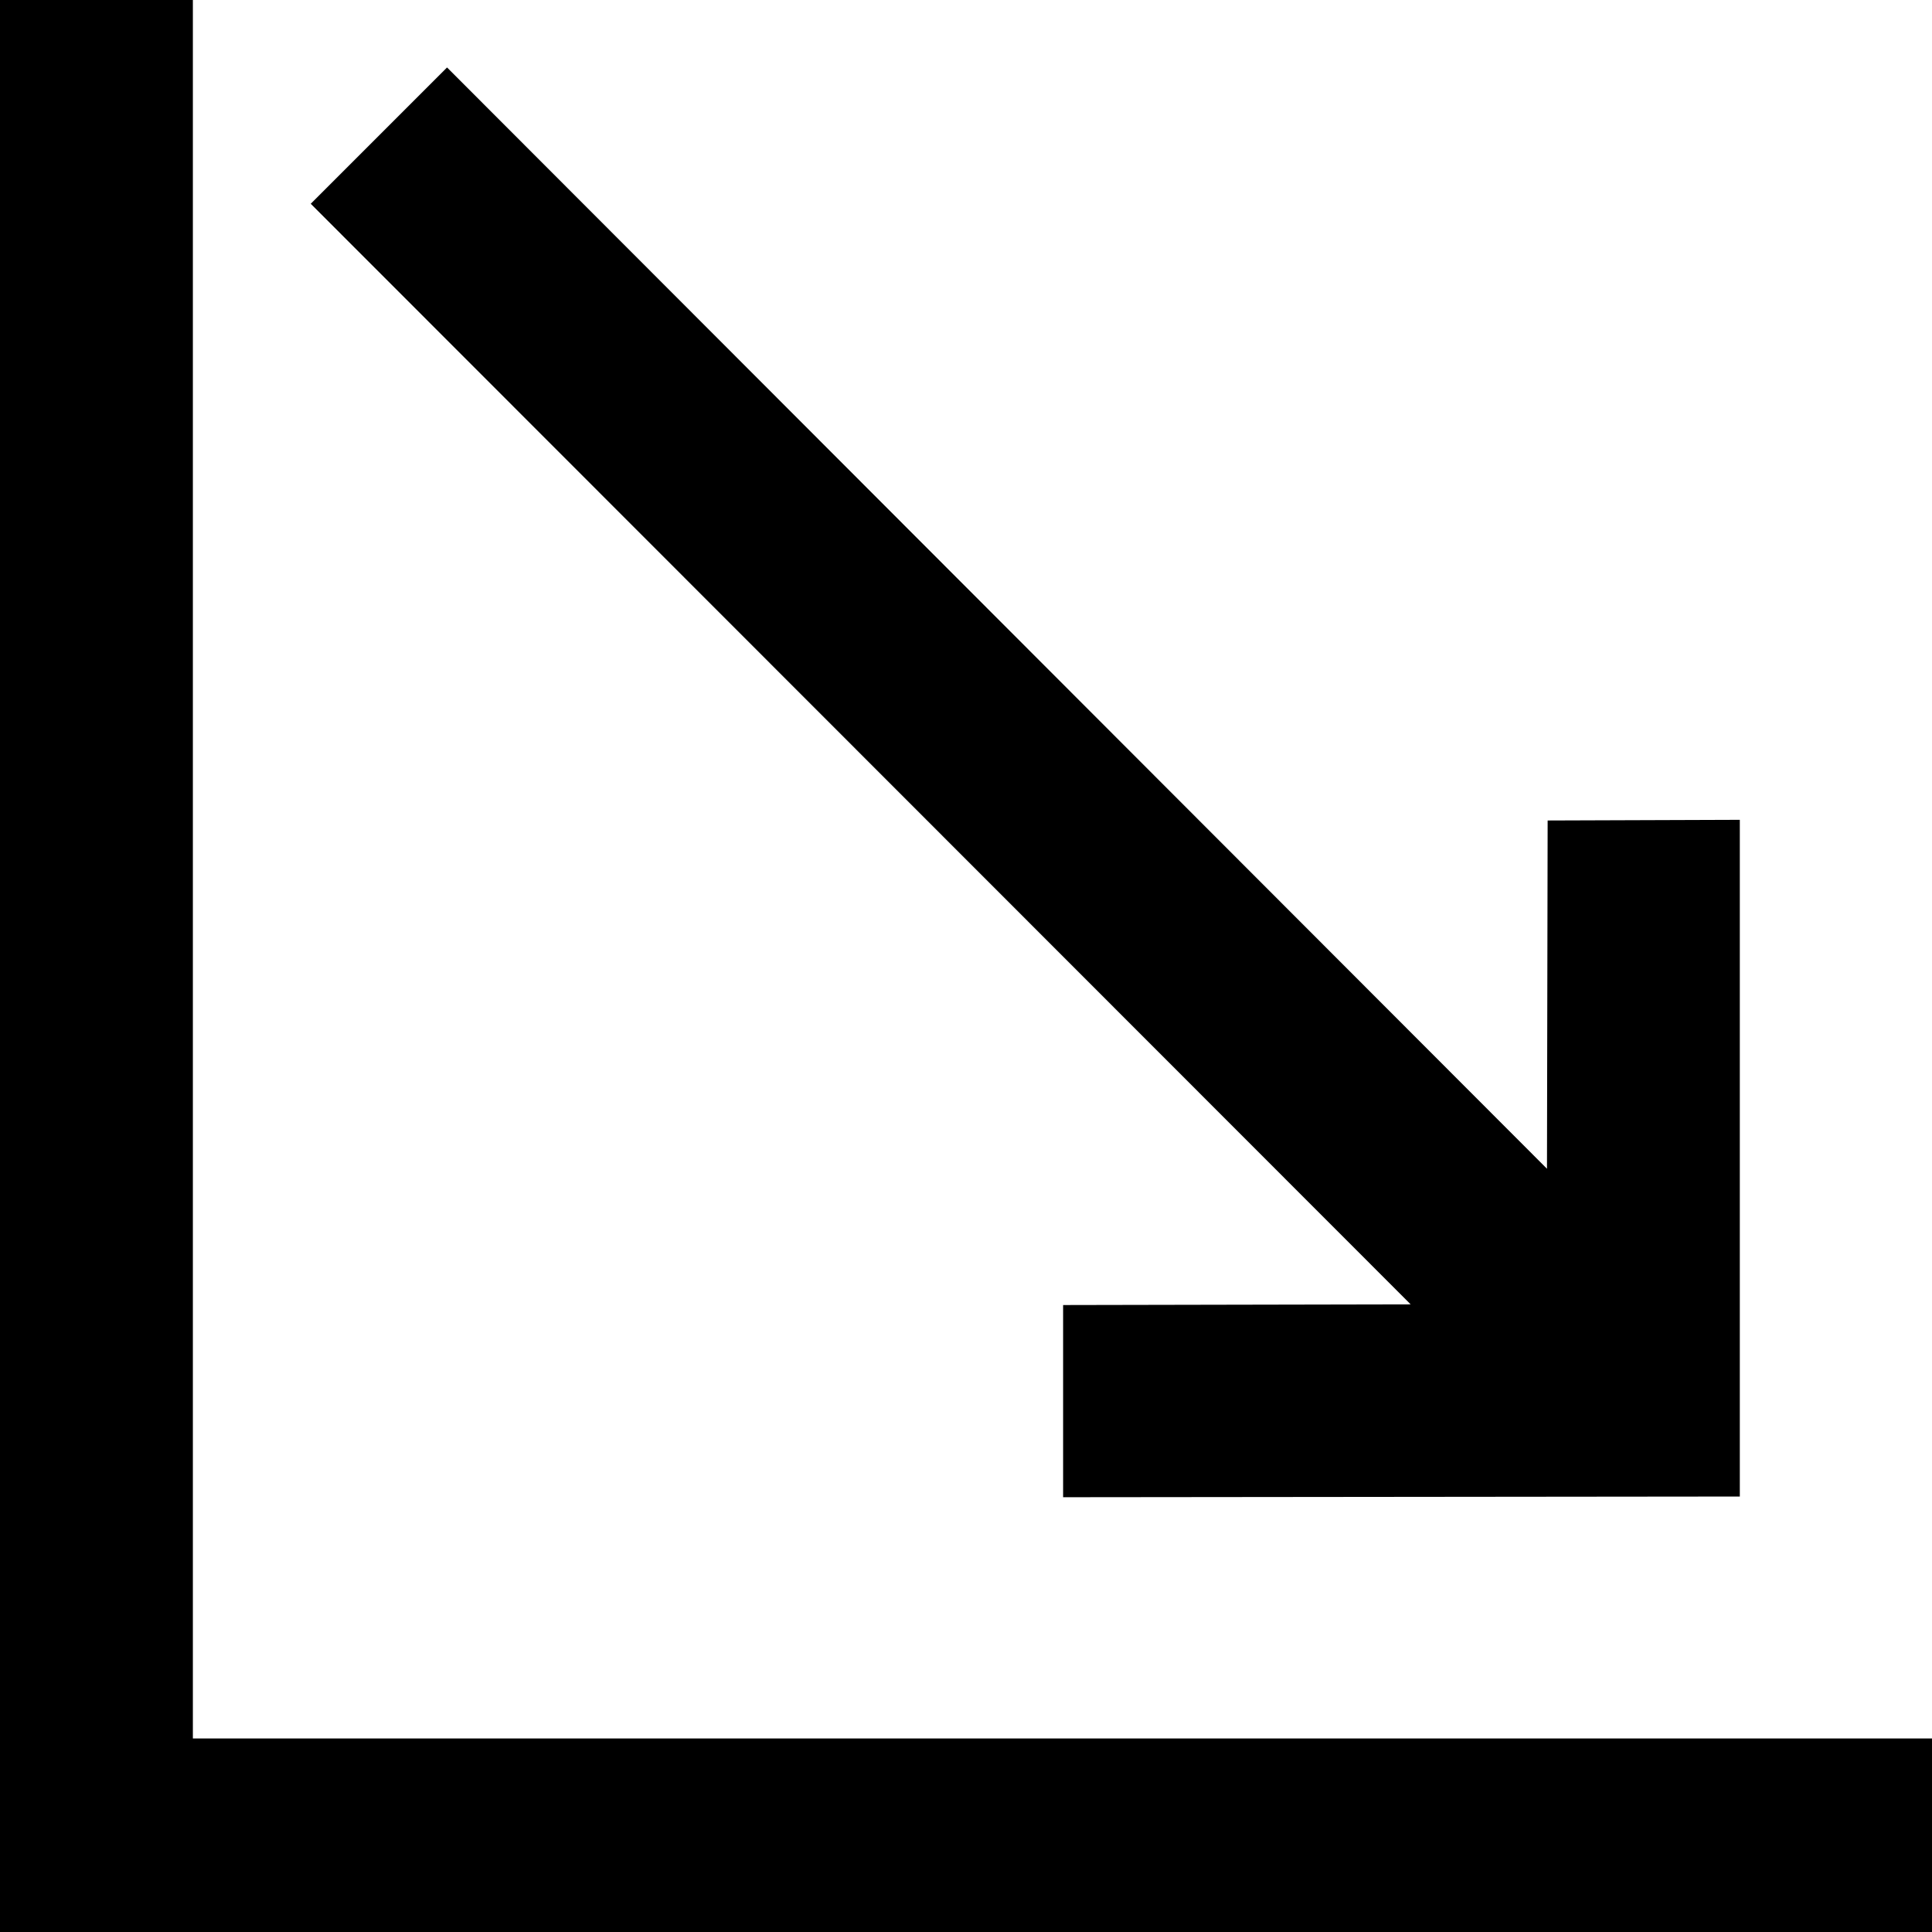 <?xml version="1.0" encoding="UTF-8" standalone="no"?>
<svg xmlns="http://www.w3.org/2000/svg" fill="none" height="76" viewBox="0 0 76 76" width="76">
<g clip-path="url(#clip0_4675_8921)">
<path d="M60.88 32.276L60.854 45.975L17.586 2.654L12.224 8.016L55.492 51.31L41.82 51.337V58.897L68.44 58.87V32.25L60.88 32.276Z" fill="black"/>
<path d="M7.587 68.387V0H0V76H76V68.387H7.587Z" fill="black"/>
</g>
<defs>
<clipPath id="clip0_4675_8921">
<rect fill="white" height="76" width="76"/>
</clipPath>
</defs>
</svg>
